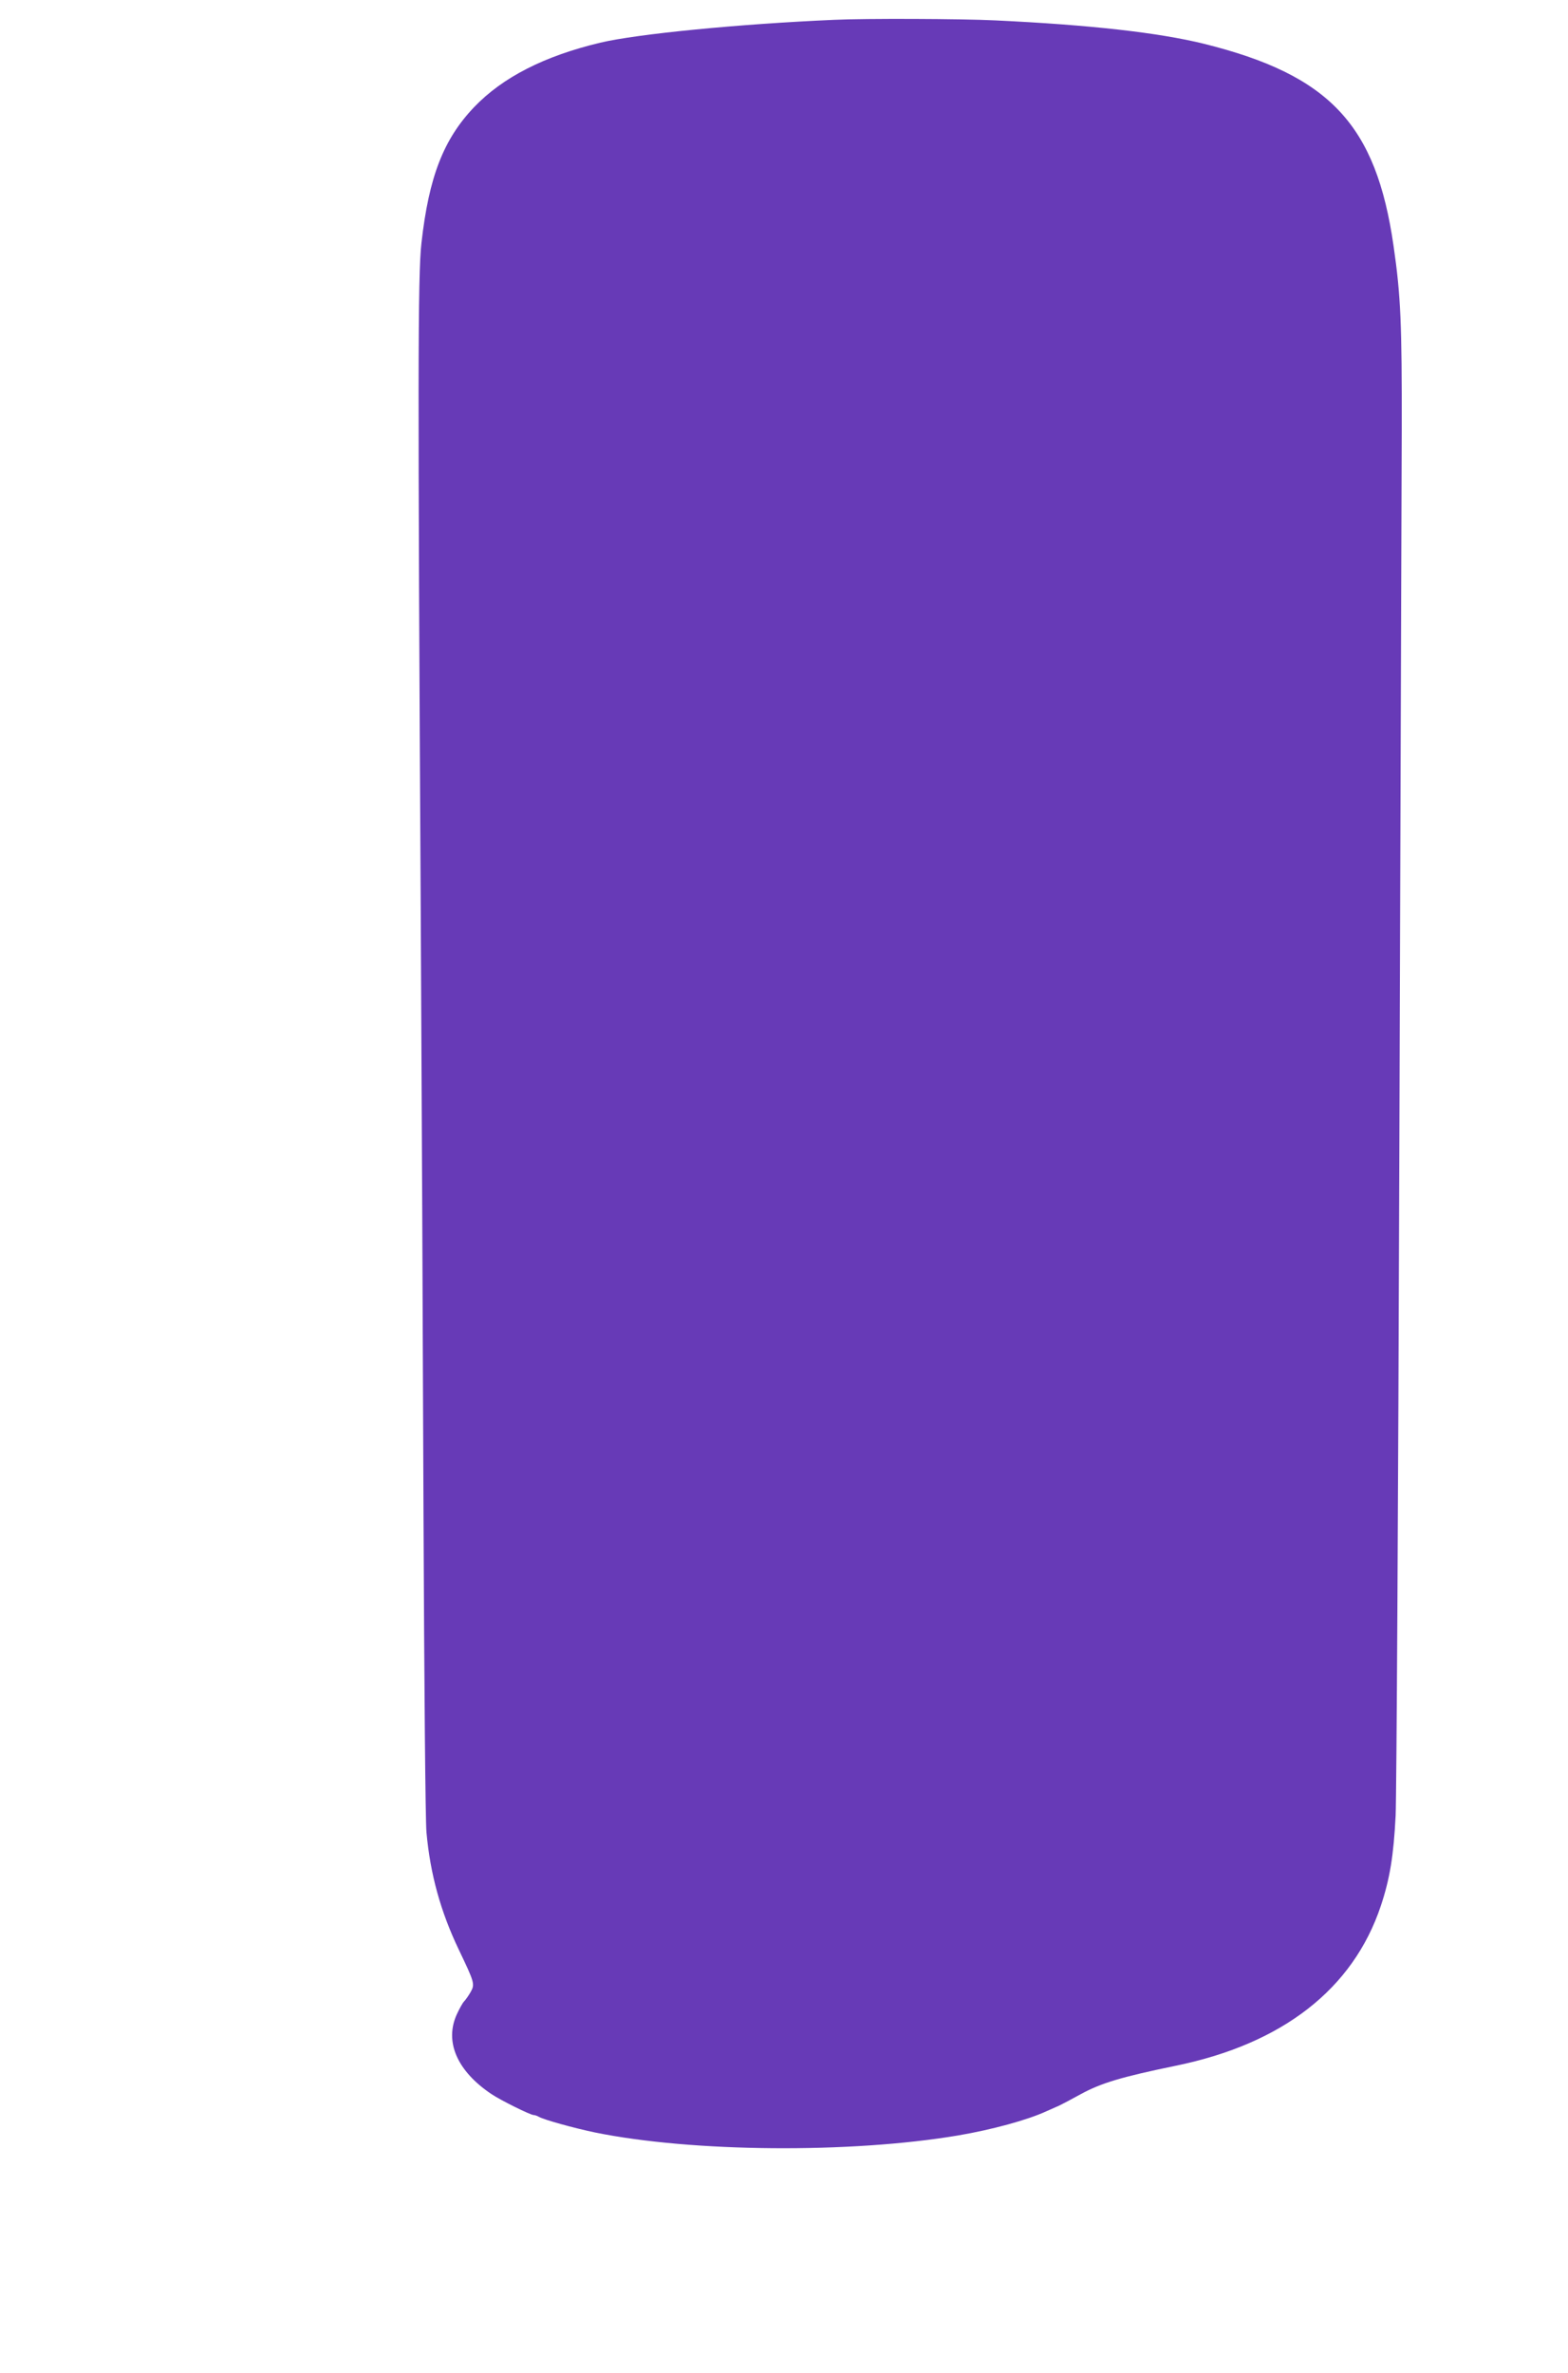 <?xml version="1.0" standalone="no"?>
<!DOCTYPE svg PUBLIC "-//W3C//DTD SVG 20010904//EN"
 "http://www.w3.org/TR/2001/REC-SVG-20010904/DTD/svg10.dtd">
<svg version="1.0" xmlns="http://www.w3.org/2000/svg"
 width="846pt" height="1280pt" viewBox="0 0 846 1280"
 preserveAspectRatio="xMidYMid meet">
<g transform="translate(0,1280) scale(0.1,-0.1)"
fill="#673ab7" stroke="none">
<path d="M4500 12693 c-509 -22 -1062 -76 -1260 -123 -303 -72 -528 -187 -682
-348 -165 -173 -244 -376 -284 -732 -20 -169 -20 -763 -4 -3600 5 -921 12
-2393 15 -3270 4 -913 10 -1642 16 -1705 20 -224 76 -427 174 -632 86 -180 88
-187 64 -230 -11 -19 -27 -42 -35 -50 -8 -8 -25 -39 -39 -69 -68 -148 1 -306
185 -430 50 -34 212 -114 229 -114 6 0 19 -4 29 -10 29 -16 187 -60 302 -84
524 -107 1379 -114 1960 -16 182 31 373 83 475 130 22 10 54 24 70 31 17 8 68
35 115 61 112 61 219 93 514 154 576 118 956 414 1106 862 49 147 69 271 80
487 5 110 14 1717 20 3570 6 1854 12 3613 13 3910 1 563 -5 719 -44 987 -94
656 -344 923 -1024 1092 -244 60 -615 102 -1125 126 -184 9 -702 11 -870 3z"/>
</g>
</svg>
